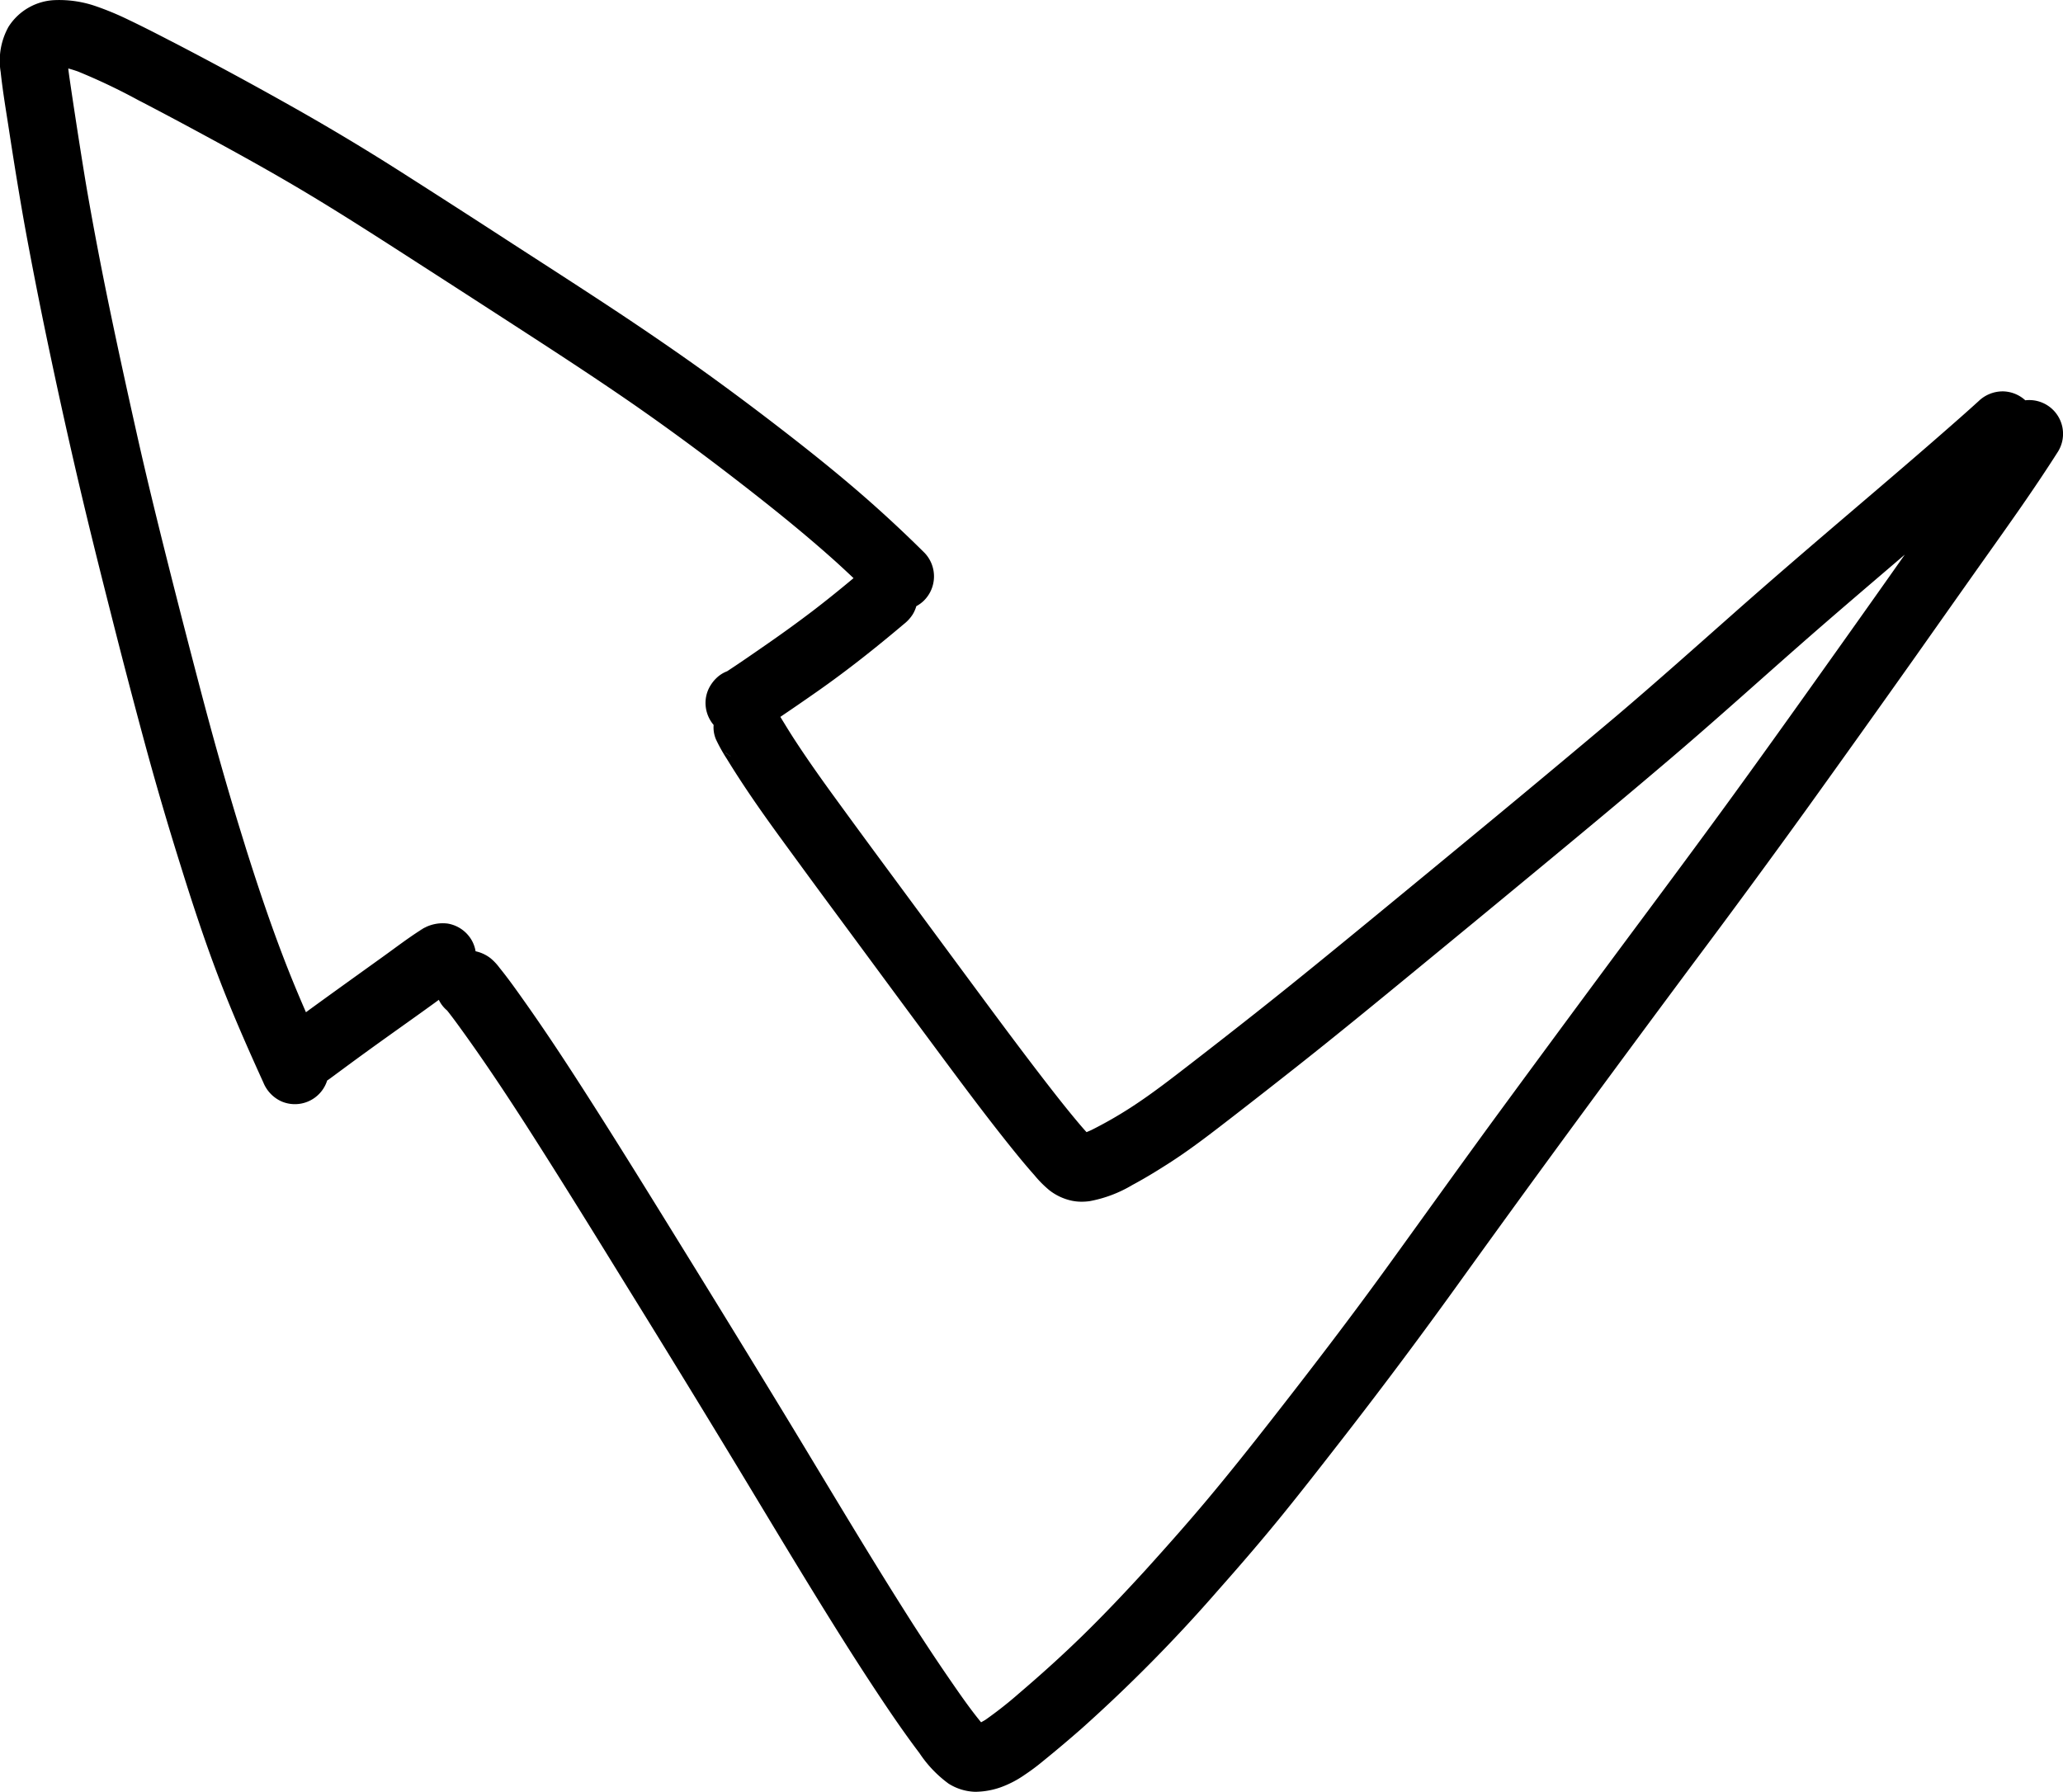 <svg xmlns="http://www.w3.org/2000/svg" width="354.044" height="307.562" viewBox="0 0 354.044 307.562"><path d="M167.216,307.553a9.023,9.023,0,0,1-4.431-1.4,20.523,20.523,0,0,1-4.99-5.233c-3.028-4-5.83-8.187-8.582-12.385-2.89-4.408-5.69-8.874-8.461-13.357-5.491-8.891-10.837-17.873-16.261-26.8q-8.367-13.784-16.861-27.492c-5.657-9.178-11.323-18.354-17.139-27.432-.009-.013-.018-.026-.025-.04,0,.007.009.015.015.021-.051-.077-.1-.156-.151-.235,0-.008-.01-.018-.016-.025l-.024-.037-.053-.081.053.081-.057-.088-.077-.119s0,0,0,0c-2.318-3.6-4.671-7.18-7.1-10.712q-1.762-2.565-3.579-5.091c-.892-1.238-1.789-2.481-2.741-3.675a5.457,5.457,0,0,1-1.428-1.834q-.365.269-.732.536-1.982,1.438-3.976,2.857c-2.764,1.974-5.536,3.94-8.284,5.94-1.927,1.4-3.841,2.821-5.759,4.234q-.2.147-.408.275a5.811,5.811,0,0,1-7.882,3.575,6.05,6.05,0,0,1-3.066-3.212c-2.737-6.021-5.4-12.065-7.752-18.251-2.287-6.011-4.3-12.115-6.22-18.252.021.064.04.128.061.192l-.141-.448v0c-.042-.135-.085-.273-.126-.408q-3.415-10.85-6.376-21.836-2.933-10.869-5.686-21.786c-1.836-7.221-3.64-14.449-5.342-21.7Q11.078,72.5,8.778,61.624,6.533,51.085,4.565,40.491,3.948,37.151,3.387,33.8c-.016-.092-.032-.184-.047-.275l-.013-.074v0s0,.008,0,.012l0-.02v0L3.32,33.4v0c0-.015,0-.028-.007-.043v0c-.008-.046-.016-.091-.024-.137-.6-3.572-1.168-7.148-1.716-10.728C1.059,19.126.476,15.751.115,12.362A11.99,11.99,0,0,1,1.464,4.595,9.889,9.889,0,0,1,9.524.015,19.213,19.213,0,0,1,16.5,1.083,49.868,49.868,0,0,1,22.08,3.408c2.385,1.14,4.739,2.34,7.085,3.56h0l.008,0,.338.176.2.1-.034-.018q10.114,5.253,20.048,10.848Q59.506,23.568,68.958,29.6,78.5,35.682,87.994,41.854c6.128,3.964,12.27,7.908,18.352,11.943q4.33,2.876,8.6,5.83h0l.053.036h0a.04.04,0,0,0,.011.007l.433.3a.072.072,0,0,0,.011.009,0,0,0,0,1,0,0c6.133,4.249,12.136,8.681,18.046,13.234,5.62,4.33,11.169,8.768,16.466,13.49q4.468,3.984,8.71,8.2a5.855,5.855,0,0,1-.134,8.207,5.685,5.685,0,0,1-1.286.937,5.813,5.813,0,0,1-.611,1.4,6.649,6.649,0,0,1-1.506,1.657c-4.793,4.05-9.7,7.952-14.844,11.557q-3.167,2.22-6.373,4.388c.237.4.487.795.727,1.19q.709,1.165,1.446,2.317c2.148,3.321,4.424,6.555,6.748,9.755q3.679,5.061,7.39,10.1,7.152,9.689,14.306,19.375c5.026,6.792,10.027,13.607,15.2,20.289,1.776,2.294,3.575,4.575,5.448,6.792l-.008-.008c.421.494.846.99,1.286,1.47.28-.114.559-.235.835-.359a71.142,71.142,0,0,0,6.811-3.9c3.689-2.389,7.157-5.108,10.628-7.792s6.945-5.4,10.4-8.127c7.142-5.638,14.175-11.407,21.205-17.183q10.11-8.308,20.191-16.646,10.488-8.679,20.9-17.451l.022-.019.136-.116c6.727-5.721,13.312-11.6,19.923-17.448,6.513-5.764,13.111-11.428,19.725-17.076,6.445-5.5,12.9-11,19.251-16.611q1.568-1.385,3.116-2.792a5.961,5.961,0,0,1,4.211-1.63,5.85,5.85,0,0,1,3.754,1.531,5.8,5.8,0,0,1,5.639,8.766c-2.032,3.2-4.146,6.336-6.3,9.449-.052.073-.1.149-.154.222-.084.121-.17.242-.254.365l.057-.082c-2.791,4.006-5.631,7.977-8.447,11.965q-4.657,6.593-9.308,13.189-9.276,13.1-18.644,26.137-9.655,13.389-19.546,26.6-9.894,13.3-19.712,26.658-9.984,13.591-19.831,27.278-9.863,13.754-20.234,27.121c-3.5,4.5-7,9.009-10.592,13.443s-7.328,8.77-11.119,13.049a266.094,266.094,0,0,1-23.533,23.858q-3.256,2.858-6.627,5.59a36.688,36.688,0,0,1-3.118,2.326,17.68,17.68,0,0,1-4.157,2.155,13.479,13.479,0,0,1-4.066.754C167.484,307.561,167.351,307.559,167.216,307.553ZM84.191,164.485a9.253,9.253,0,0,1,1.541,1.641c1.48,1.822,2.844,3.748,4.2,5.664,3.082,4.348,6.035,8.788,8.928,13.265q.613.95,1.225,1.9c.073.115.148.23.221.346,5.841,9.1,11.517,18.315,17.2,27.517q8.477,13.72,16.868,27.5c5.421,8.915,10.755,17.884,16.233,26.765q2.986,4.84,6.039,9.636c2,3.1,4.032,6.189,6.125,9.23,1.793,2.605,3.594,5.234,5.6,7.679.238-.129.475-.265.708-.4a68.2,68.2,0,0,0,5.878-4.633c3.711-3.165,7.331-6.432,10.823-9.839,3.711-3.623,7.268-7.39,10.768-11.215l0,0h0l.008-.009,0,0c3.623-4.009,7.214-8.051,10.685-12.195,3.666-4.38,7.223-8.845,10.742-13.345,6.878-8.792,13.672-17.648,20.214-26.7,6.6-9.12,13.136-18.276,19.8-27.349q9.912-13.5,19.884-26.95c6.6-8.88,13.22-17.754,19.723-26.709,6.339-8.729,12.59-17.522,18.841-26.316q5.241-7.373,10.449-14.769c-6.076,5.2-12.165,10.38-18.169,15.66-6.675,5.867-13.273,11.821-20.014,17.614q-2.137,1.837-4.292,3.658l.024-.02c-6.81,5.783-13.688,11.489-20.572,17.184q-10.221,8.458-20.472,16.878c-6.986,5.745-13.976,11.483-21.076,17.086q-5.176,4.085-10.389,8.128c-3.557,2.748-7.1,5.529-10.872,7.983-.229.15-.461.3-.692.447-.013.01-.026.018-.04.027l-.1.061,0,0,0,0-.066.042h0l0,0s0,0,.008-.007l-.123.08-.106.066c-1.835,1.171-3.7,2.293-5.622,3.322a22.086,22.086,0,0,1-7.352,2.773,10.339,10.339,0,0,1-1.33.089,8.22,8.22,0,0,1-1.679-.165,9.507,9.507,0,0,1-3.845-1.781,18.8,18.8,0,0,1-2.581-2.592c-1.37-1.538-2.682-3.133-3.974-4.74-5.251-6.539-10.209-13.316-15.209-20.047-4.907-6.61-9.777-13.245-14.674-19.862q-3.555-4.8-7.077-9.627c-2.519-3.445-5.05-6.884-7.456-10.409-1.521-2.228-3-4.487-4.406-6.786a28.3,28.3,0,0,1-1.843-3.292,5.256,5.256,0,0,1-.425-2.534,5.826,5.826,0,0,1-1.358-3.169,5.694,5.694,0,0,1,.824-3.616,7.291,7.291,0,0,1,.469-.665l-.017.019a5.706,5.706,0,0,1,.505-.558,5.407,5.407,0,0,1,1.885-1.222c2.408-1.572,4.768-3.223,7.13-4.861q3.795-2.633,7.473-5.426c2.413-1.844,4.773-3.755,7.1-5.7q-1.423-1.349-2.872-2.67c-5.164-4.653-10.58-9.023-16.068-13.287-5.721-4.446-11.535-8.777-17.47-12.932-.352-.248-.7-.493-1.055-.74-.02-.012-.038-.025-.057-.039-.038-.026-.077-.053-.115-.081l-.095-.065c-6.027-4.173-12.161-8.19-18.31-12.176q-9.429-6.115-18.88-12.2c-6.3-4.058-12.6-8.127-19.025-11.977-6.413-3.837-12.979-7.441-19.559-10.987q-4.208-2.269-8.446-4.479l-.4-.208a.07.07,0,0,1-.016-.009.274.274,0,0,1-.029-.015l-.008,0-.015-.009h0l-.01-.005-.016-.008,0,0-.027-.015a.009.009,0,0,1-.007,0h0a.055.055,0,0,1-.016-.007.084.084,0,0,0-.019-.011.16.16,0,0,0-.019-.009l-.142-.075c-.025-.012-.049-.025-.074-.038l.056.027-.258-.134.2.1-.22-.115a103.4,103.4,0,0,0-10.159-4.812c-.539-.187-1.084-.359-1.636-.508.121,1.064.285,2.123.44,3.183q.365,2.483.747,4.963.8,5.237,1.65,10.464c.038.227.074.452.113.679-.021-.117-.04-.235-.062-.353l.064.374c.007.037.013.074.019.111-.006-.036-.012-.074-.019-.111l.055.323.067.4c1.23,7.162,2.6,14.3,4.077,21.414s3.031,14.2,4.617,21.282c1.642,7.34,3.437,14.65,5.27,21.944s3.718,14.592,5.63,21.875c1.895,7.214,3.894,14.4,6.045,21.536.551,1.831,1.124,3.658,1.687,5.487.033.109.067.22.1.329,2.194,6.958,4.514,13.863,7.192,20.653.987,2.5,2.026,4.978,3.1,7.441,4.438-3.24,8.906-6.433,13.367-9.641,2.052-1.476,4.062-3.013,6.192-4.378a6.758,6.758,0,0,1,4.76-1.2,5.874,5.874,0,0,1,4.158,2.921,5.76,5.76,0,0,1,.637,1.836A6.335,6.335,0,0,1,84.191,164.485ZM71.84,160.156a5.947,5.947,0,0,1,1.331-.984c-.027.013-.057.022-.086.033l-.639.411c-.19.161-.384.323-.574.487Zm.032-.053a0,0,0,0,0,0,0Zm53.551-30.289a7.292,7.292,0,0,1-1.138-.838c.13.119.262.237.393.357.2.14.406.282.607.422h0Zm152.177-7.08.566-.48ZM24.139,17.405h0Zm172.427,252.12,0,.005Zm3.49-69.5.009-.006-.042.026Zm.056-.035.008-.005-.055.034Zm.023-.014-.015.009Zm.032-.021a.008.008,0,0,1,.006,0l-.037.024Zm.149-.095-.065.042Zm.023-.016.066-.043-.09.059Zm.162-.106c-.031.021-.064.041-.1.063C200.436,199.78,200.468,199.761,200.5,199.739ZM115.519,60.02c.046.032.093.065.141.1C115.611,60.085,115.564,60.052,115.519,60.02ZM3.32,33.4c0,.016,0,.03.008.046C3.324,33.431,3.322,33.416,3.32,33.4Z" transform="translate(0 0)"/></svg>